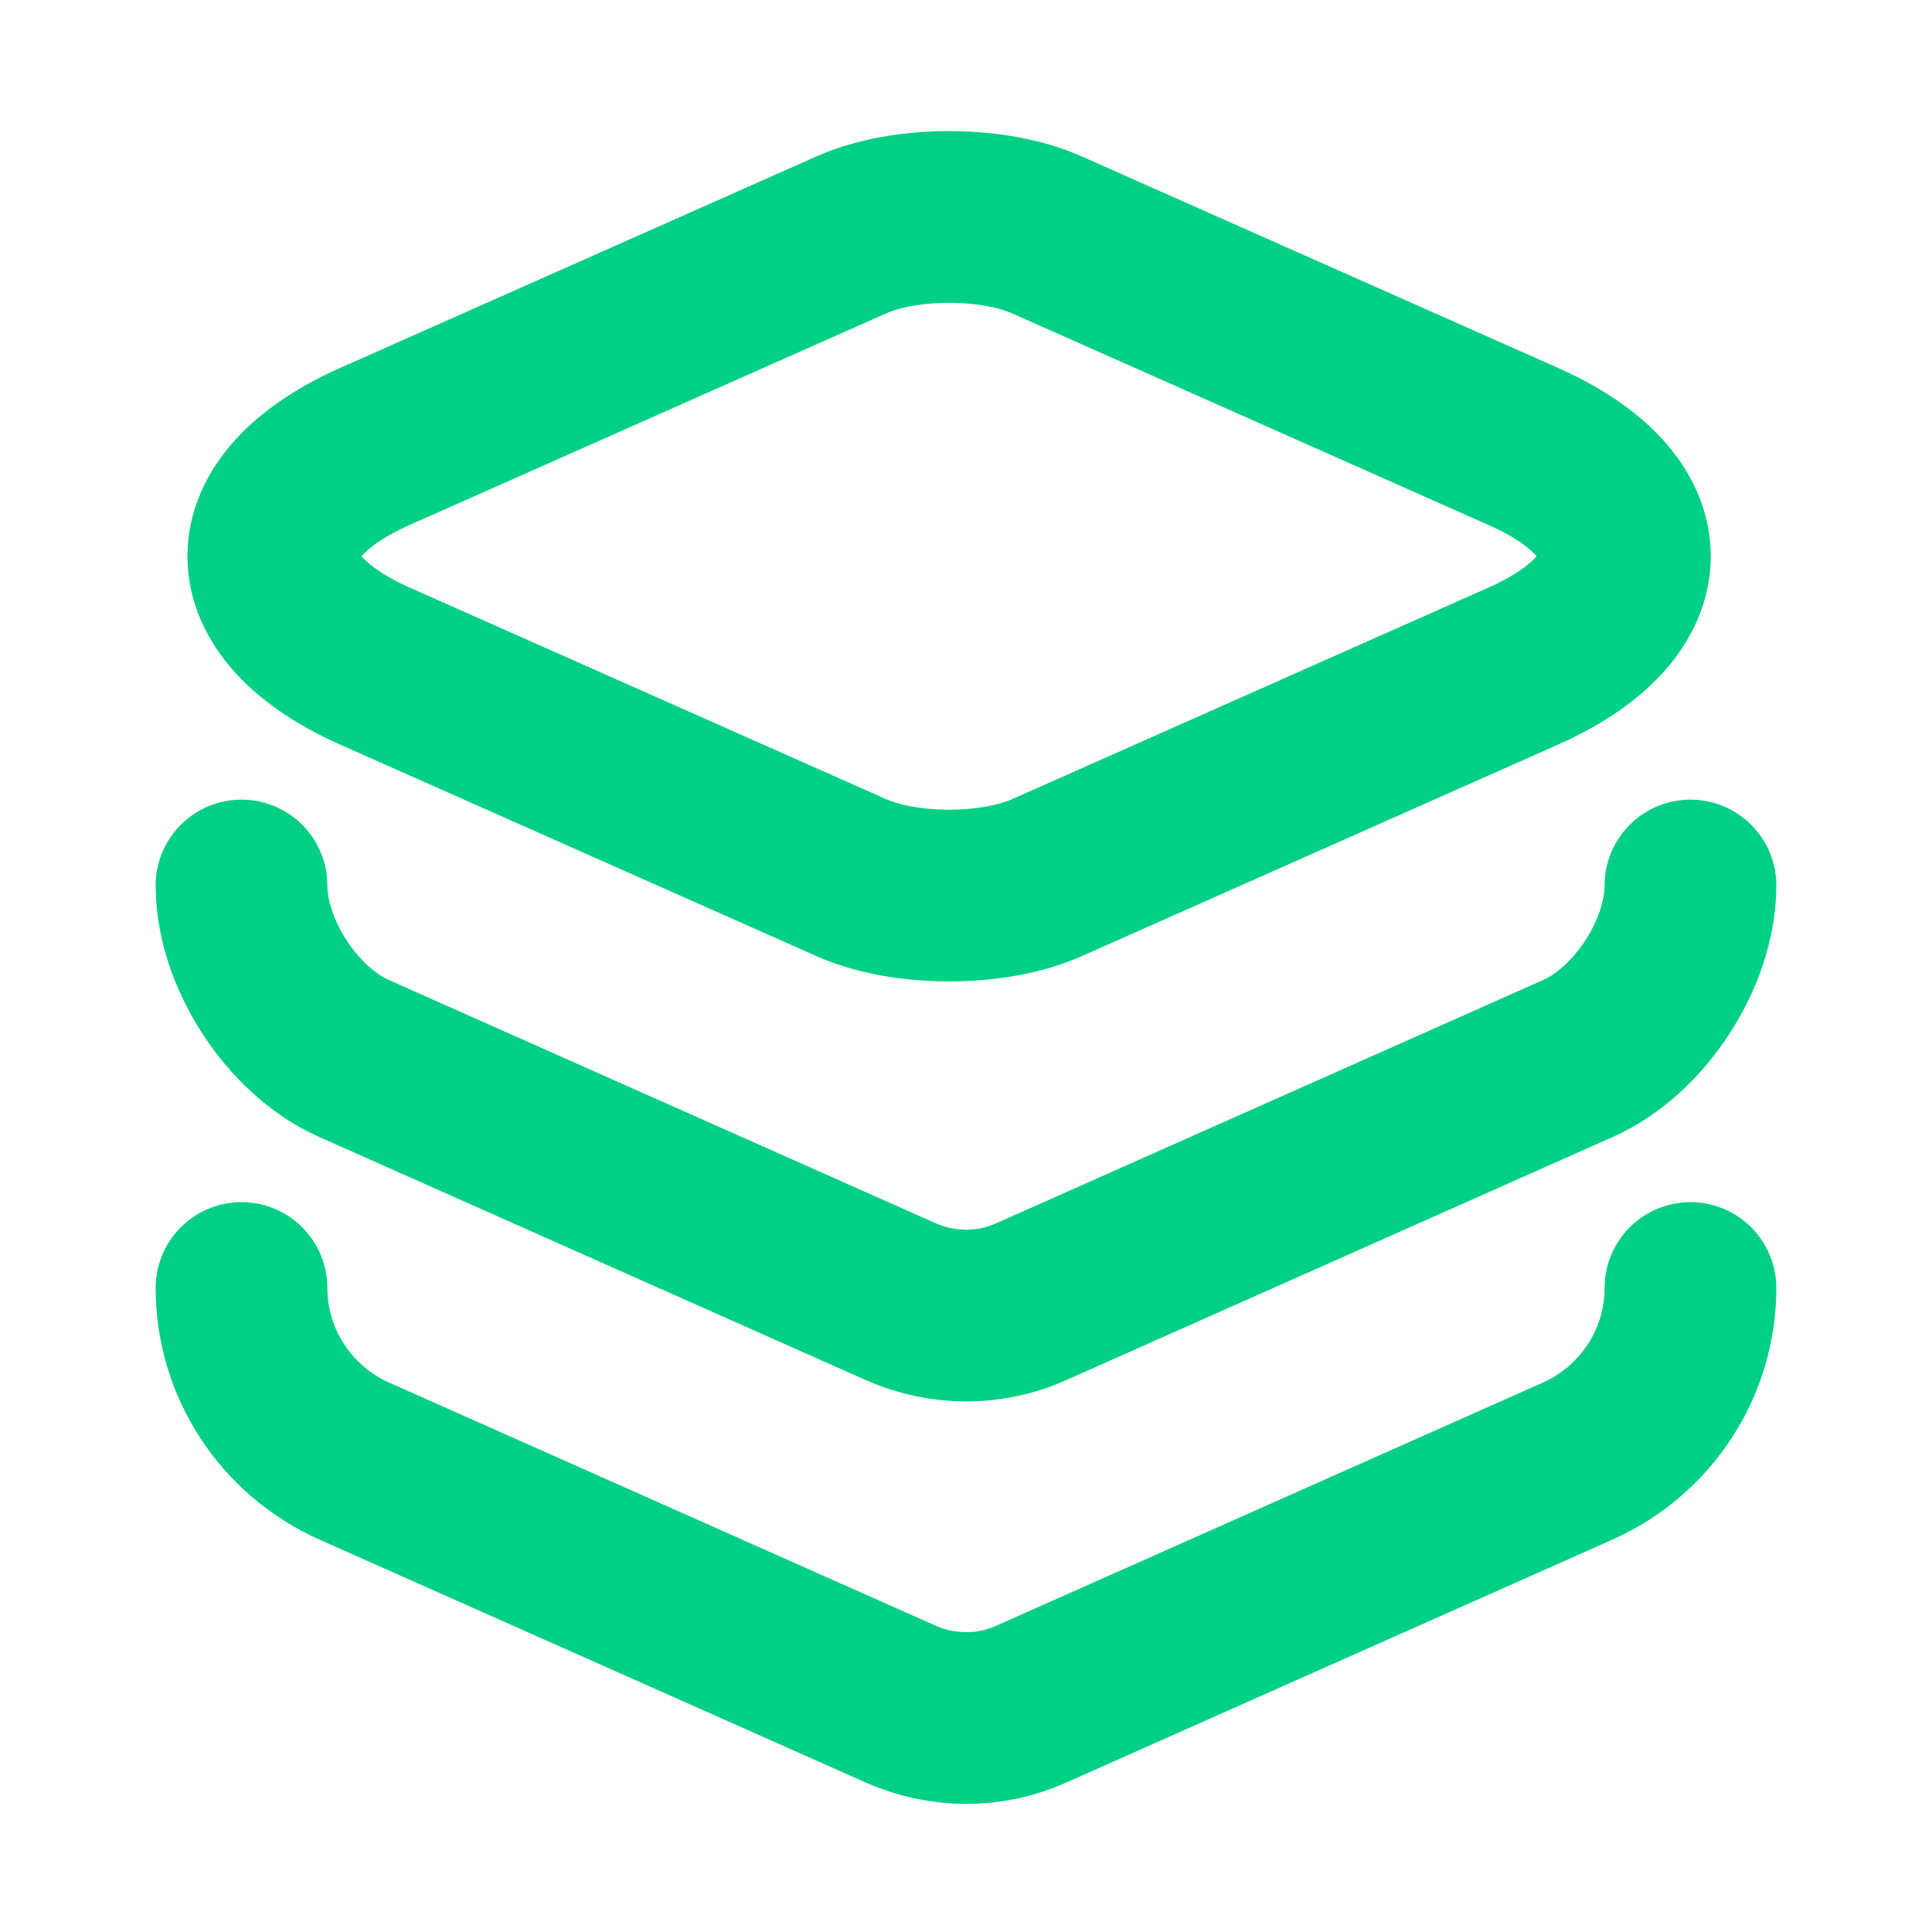<svg width="45" height="45" viewBox="0 0 45 45" fill="none" xmlns="http://www.w3.org/2000/svg">
<path d="M24.394 5.475L35.456 10.388C38.644 11.794 38.644 14.119 35.456 15.525L24.394 20.438C23.138 21 21.075 21 19.819 20.438L8.756 15.525C5.569 14.119 5.569 11.794 8.756 10.388L19.819 5.475C21.075 4.913 23.138 4.913 24.394 5.475Z" stroke="#00D085" stroke-width="4" stroke-linecap="round" stroke-linejoin="round"/>
<path d="M5.625 20.625C5.625 22.2 6.806 24.019 8.25 24.656L20.981 30.319C21.956 30.75 23.062 30.75 24.018 30.319L36.749 24.656C38.193 24.019 39.374 22.2 39.374 20.625" stroke="#00D085" stroke-width="4" stroke-linecap="round" stroke-linejoin="round"/>
<path d="M5.625 30C5.625 31.743 6.656 33.318 8.25 34.031L20.981 39.693C21.956 40.124 23.062 40.124 24.018 39.693L36.749 34.031C38.343 33.318 39.374 31.743 39.374 30" stroke="#00D085" stroke-width="4" stroke-linecap="round" stroke-linejoin="round"/>
</svg>
